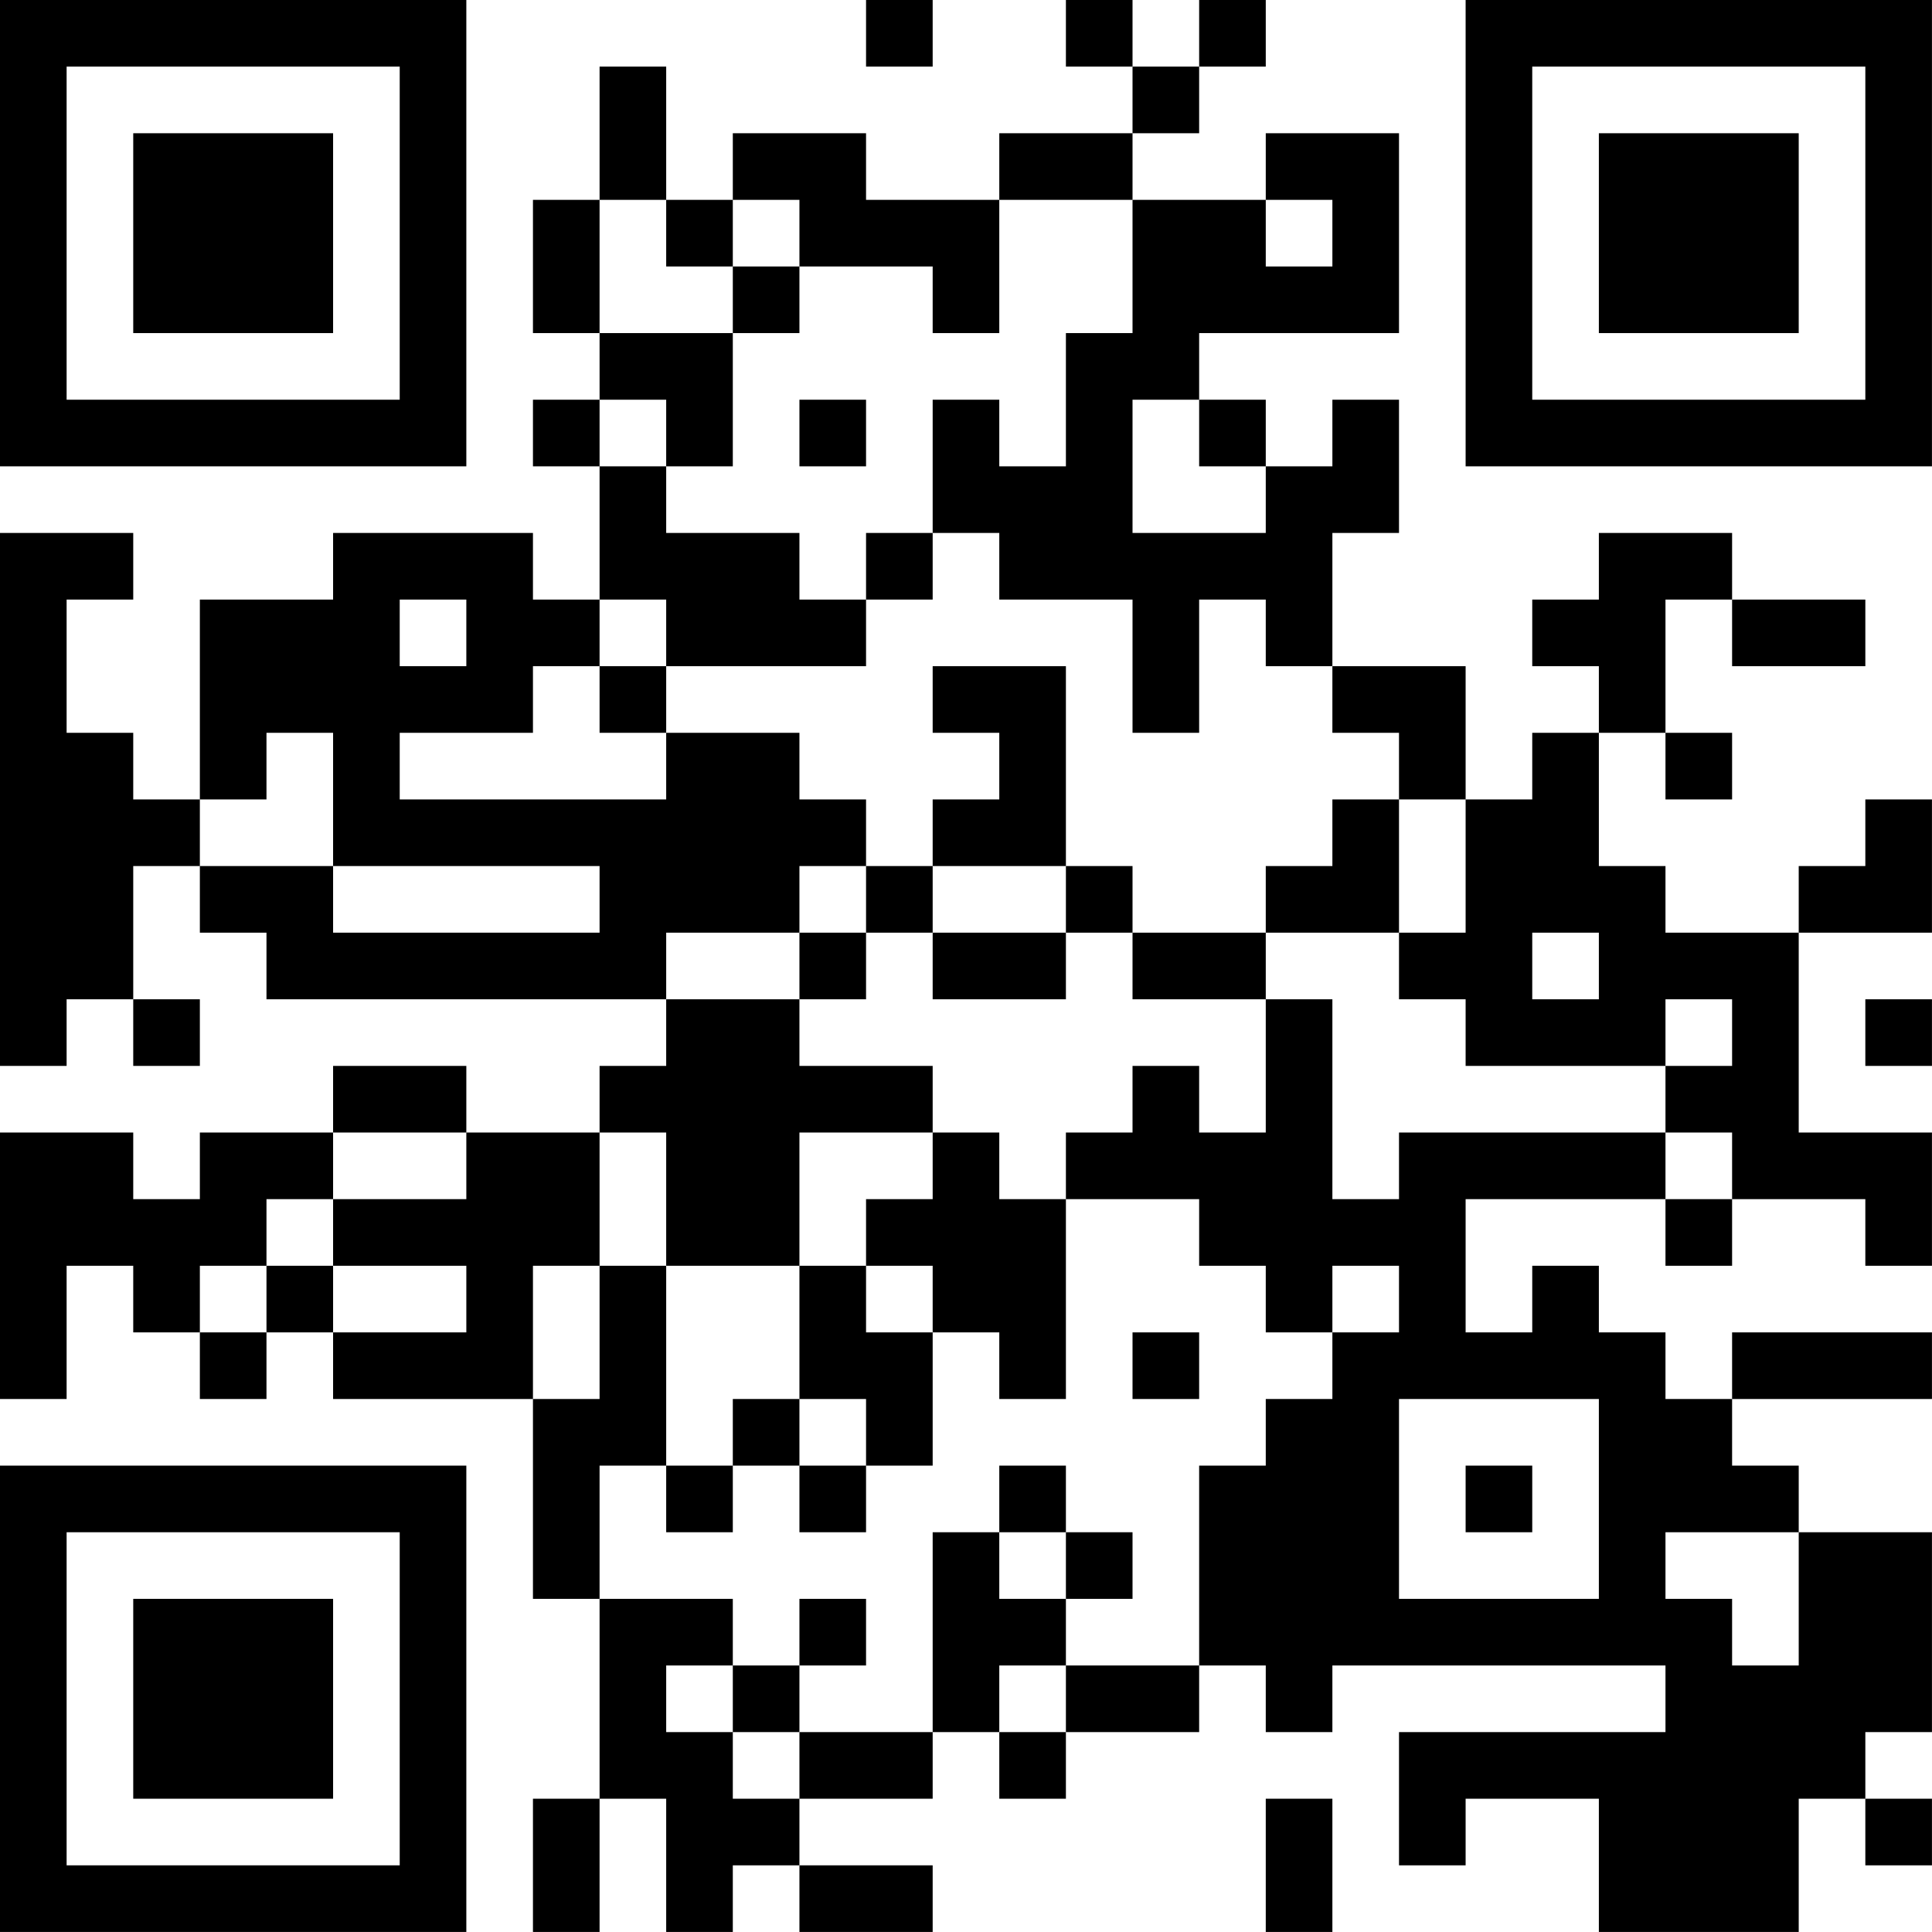<?xml version="1.0" encoding="UTF-8"?>
<svg xmlns="http://www.w3.org/2000/svg" version="1.1" width="500" height="500" viewBox="0 0 500 500"><rect x="0" y="0" width="500" height="500" fill="#ffffff"/><g transform="scale(17.241)"><g transform="translate(0,0)"><path fill-rule="evenodd" d="M13 0L13 1L14 1L14 0ZM16 0L16 1L17 1L17 2L15 2L15 3L13 3L13 2L11 2L11 3L10 3L10 1L9 1L9 3L8 3L8 5L9 5L9 6L8 6L8 7L9 7L9 9L8 9L8 8L5 8L5 9L3 9L3 12L2 12L2 11L1 11L1 9L2 9L2 8L0 8L0 16L1 16L1 15L2 15L2 16L3 16L3 15L2 15L2 13L3 13L3 14L4 14L4 15L10 15L10 16L9 16L9 17L7 17L7 16L5 16L5 17L3 17L3 18L2 18L2 17L0 17L0 21L1 21L1 19L2 19L2 20L3 20L3 21L4 21L4 20L5 20L5 21L8 21L8 24L9 24L9 27L8 27L8 29L9 29L9 27L10 27L10 29L11 29L11 28L12 28L12 29L14 29L14 28L12 28L12 27L14 27L14 26L15 26L15 27L16 27L16 26L18 26L18 25L19 25L19 26L20 26L20 25L25 25L25 26L21 26L21 28L22 28L22 27L24 27L24 29L27 29L27 27L28 27L28 28L29 28L29 27L28 27L28 26L29 26L29 23L27 23L27 22L26 22L26 21L29 21L29 20L26 20L26 21L25 21L25 20L24 20L24 19L23 19L23 20L22 20L22 18L25 18L25 19L26 19L26 18L28 18L28 19L29 19L29 17L27 17L27 14L29 14L29 12L28 12L28 13L27 13L27 14L25 14L25 13L24 13L24 11L25 11L25 12L26 12L26 11L25 11L25 9L26 9L26 10L28 10L28 9L26 9L26 8L24 8L24 9L23 9L23 10L24 10L24 11L23 11L23 12L22 12L22 10L20 10L20 8L21 8L21 6L20 6L20 7L19 7L19 6L18 6L18 5L21 5L21 2L19 2L19 3L17 3L17 2L18 2L18 1L19 1L19 0L18 0L18 1L17 1L17 0ZM9 3L9 5L11 5L11 7L10 7L10 6L9 6L9 7L10 7L10 8L12 8L12 9L13 9L13 10L10 10L10 9L9 9L9 10L8 10L8 11L6 11L6 12L10 12L10 11L12 11L12 12L13 12L13 13L12 13L12 14L10 14L10 15L12 15L12 16L14 16L14 17L12 17L12 19L10 19L10 17L9 17L9 19L8 19L8 21L9 21L9 19L10 19L10 22L9 22L9 24L11 24L11 25L10 25L10 26L11 26L11 27L12 27L12 26L14 26L14 23L15 23L15 24L16 24L16 25L15 25L15 26L16 26L16 25L18 25L18 22L19 22L19 21L20 21L20 20L21 20L21 19L20 19L20 20L19 20L19 19L18 19L18 18L16 18L16 17L17 17L17 16L18 16L18 17L19 17L19 15L20 15L20 18L21 18L21 17L25 17L25 18L26 18L26 17L25 17L25 16L26 16L26 15L25 15L25 16L22 16L22 15L21 15L21 14L22 14L22 12L21 12L21 11L20 11L20 10L19 10L19 9L18 9L18 11L17 11L17 9L15 9L15 8L14 8L14 6L15 6L15 7L16 7L16 5L17 5L17 3L15 3L15 5L14 5L14 4L12 4L12 3L11 3L11 4L10 4L10 3ZM19 3L19 4L20 4L20 3ZM11 4L11 5L12 5L12 4ZM12 6L12 7L13 7L13 6ZM17 6L17 8L19 8L19 7L18 7L18 6ZM13 8L13 9L14 9L14 8ZM6 9L6 10L7 10L7 9ZM9 10L9 11L10 11L10 10ZM14 10L14 11L15 11L15 12L14 12L14 13L13 13L13 14L12 14L12 15L13 15L13 14L14 14L14 15L16 15L16 14L17 14L17 15L19 15L19 14L21 14L21 12L20 12L20 13L19 13L19 14L17 14L17 13L16 13L16 10ZM4 11L4 12L3 12L3 13L5 13L5 14L9 14L9 13L5 13L5 11ZM14 13L14 14L16 14L16 13ZM23 14L23 15L24 15L24 14ZM28 15L28 16L29 16L29 15ZM5 17L5 18L4 18L4 19L3 19L3 20L4 20L4 19L5 19L5 20L7 20L7 19L5 19L5 18L7 18L7 17ZM14 17L14 18L13 18L13 19L12 19L12 21L11 21L11 22L10 22L10 23L11 23L11 22L12 22L12 23L13 23L13 22L14 22L14 20L15 20L15 21L16 21L16 18L15 18L15 17ZM13 19L13 20L14 20L14 19ZM17 20L17 21L18 21L18 20ZM12 21L12 22L13 22L13 21ZM21 21L21 24L24 24L24 21ZM15 22L15 23L16 23L16 24L17 24L17 23L16 23L16 22ZM22 22L22 23L23 23L23 22ZM25 23L25 24L26 24L26 25L27 25L27 23ZM12 24L12 25L11 25L11 26L12 26L12 25L13 25L13 24ZM19 27L19 29L20 29L20 27ZM0 0L0 7L7 7L7 0ZM1 1L1 6L6 6L6 1ZM2 2L2 5L5 5L5 2ZM22 0L22 7L29 7L29 0ZM23 1L23 6L28 6L28 1ZM24 2L24 5L27 5L27 2ZM0 22L0 29L7 29L7 22ZM1 23L1 28L6 28L6 23ZM2 24L2 27L5 27L5 24Z" fill="#000000"/></g></g></svg>
